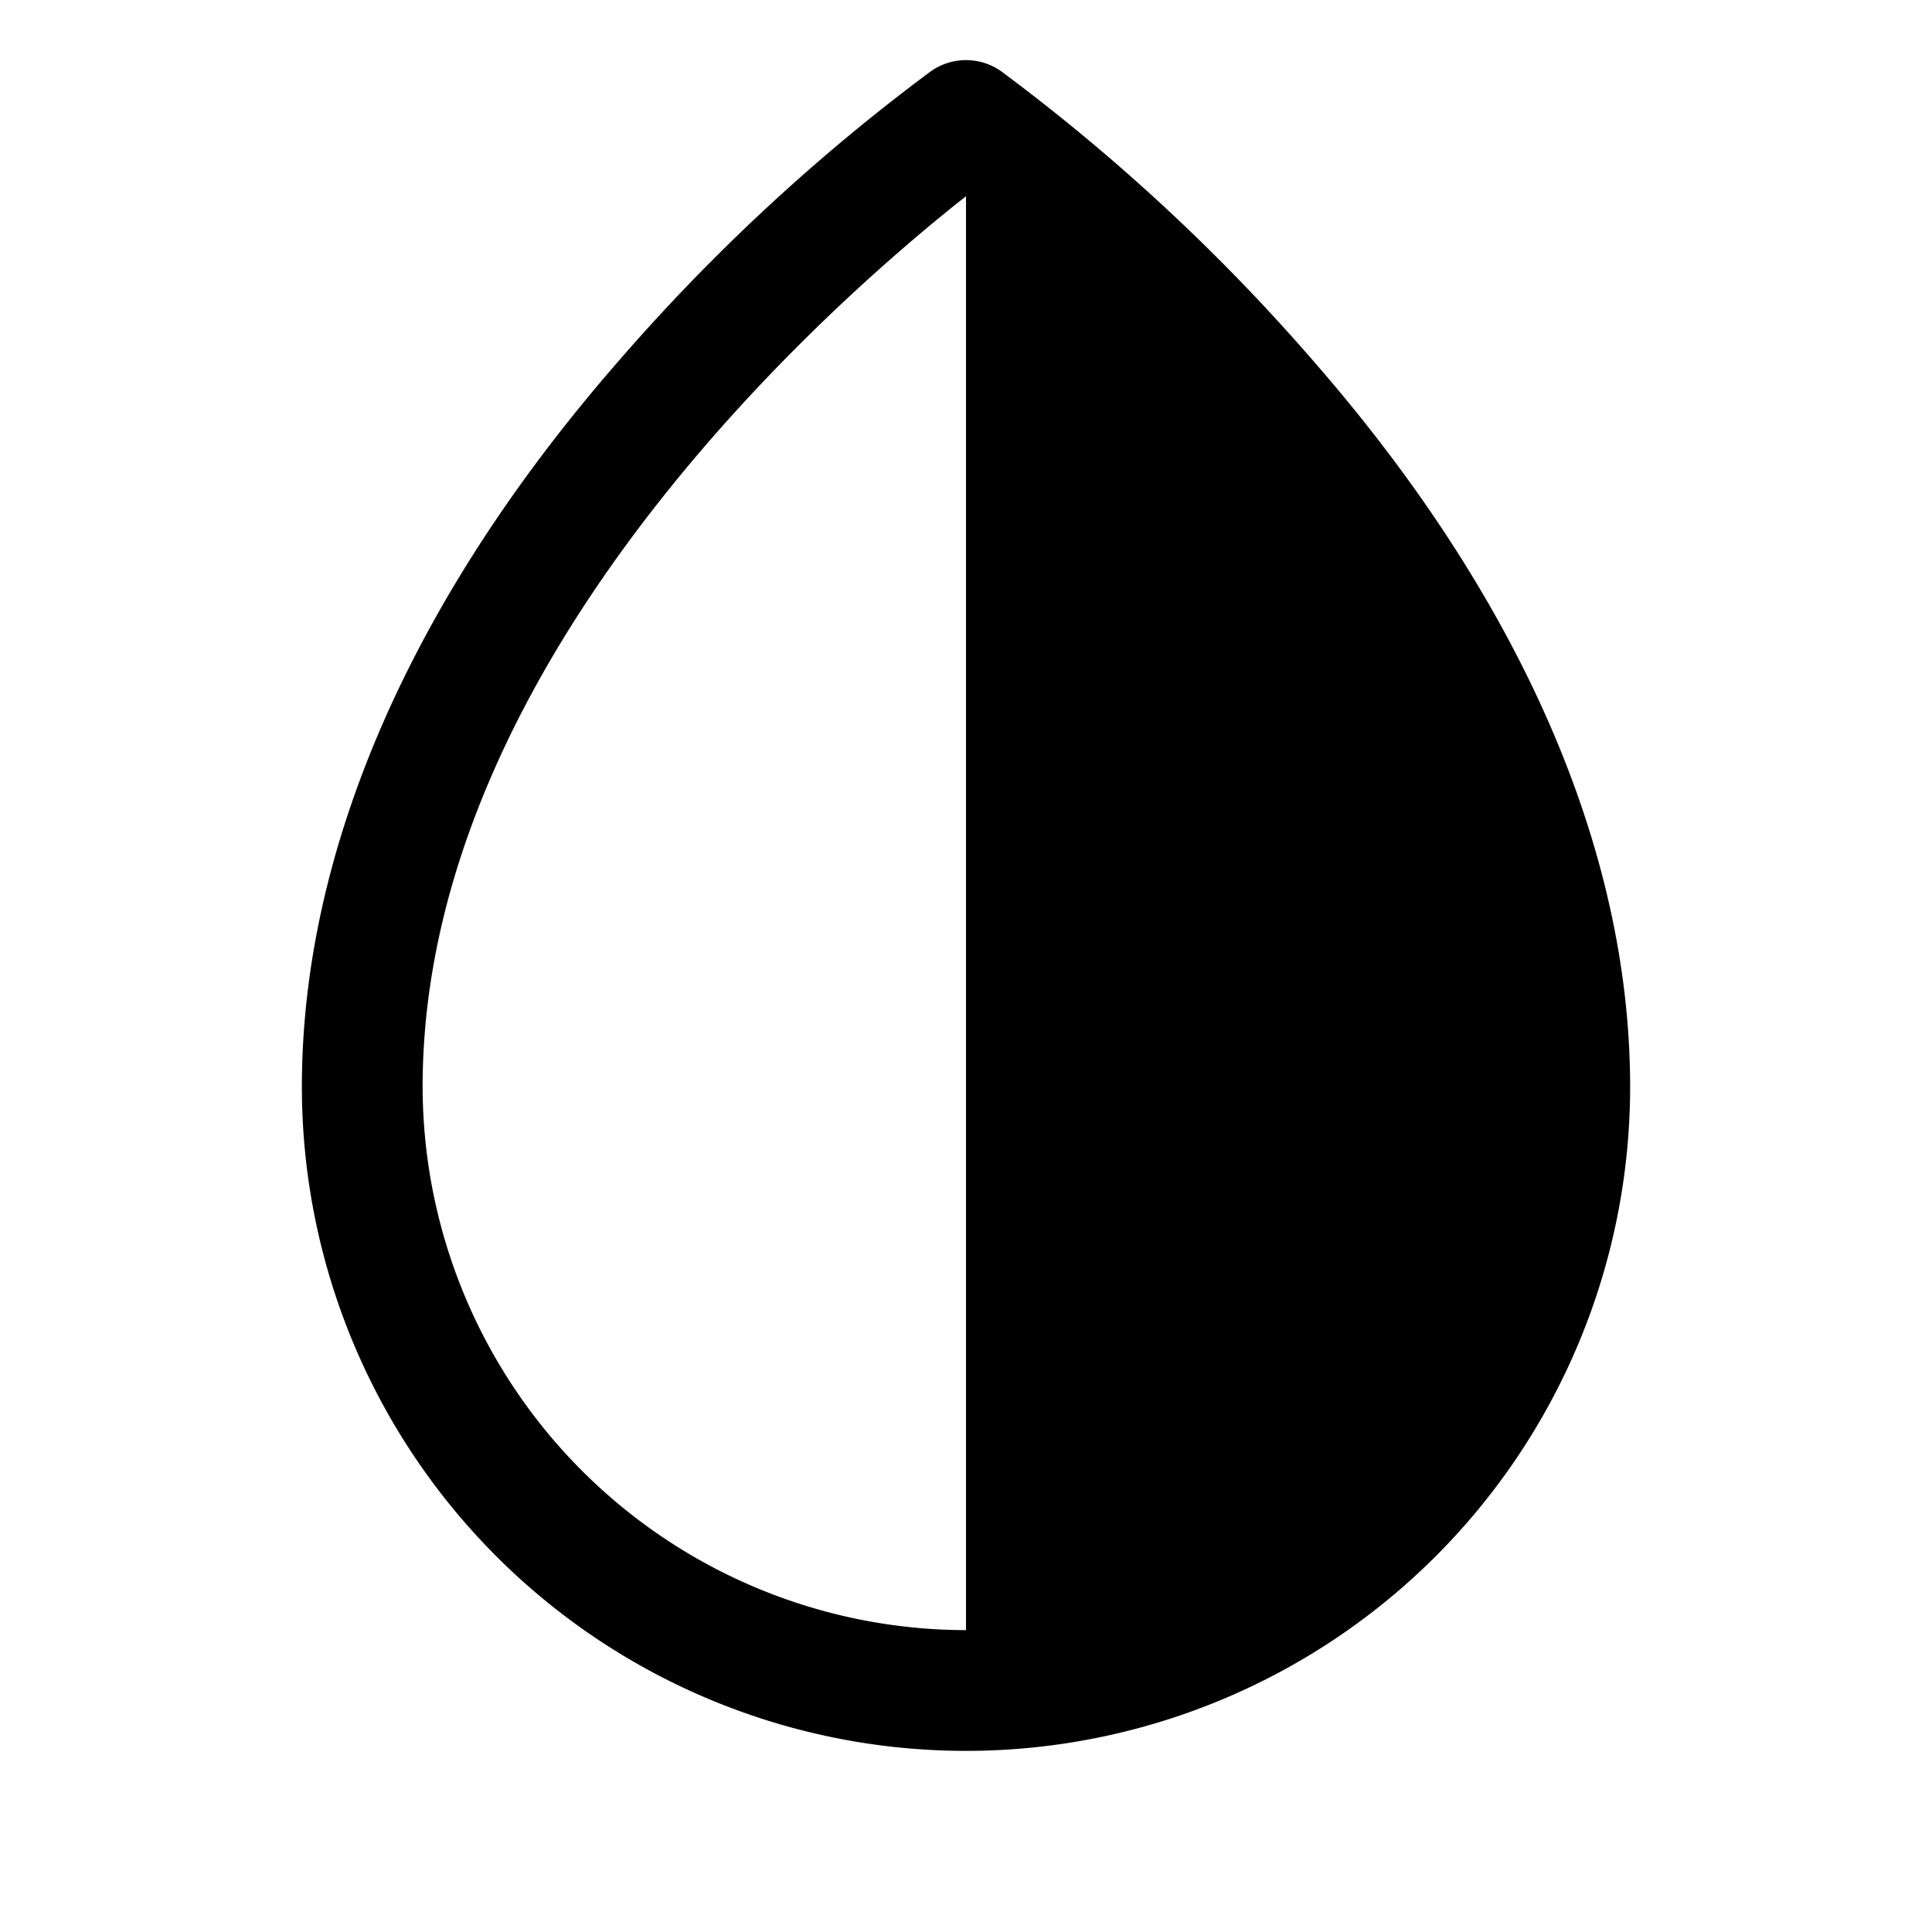<svg xmlns="http://www.w3.org/2000/svg" viewBox="0 0 256 256" fill="currentColor"><path d="M174,47.8A259.4,259.4,0,0,0,132.6,9.4a8.1,8.1,0,0,0-9.2,0A259.4,259.4,0,0,0,82,47.8C54.5,79.3,40,112.6,40,144a88,88,0,0,0,176,0C216,112.6,201.5,79.3,174,47.8ZM128,216a72.1,72.1,0,0,1-72-72c0-57.2,55.5-105,72-118Z"/></svg>
